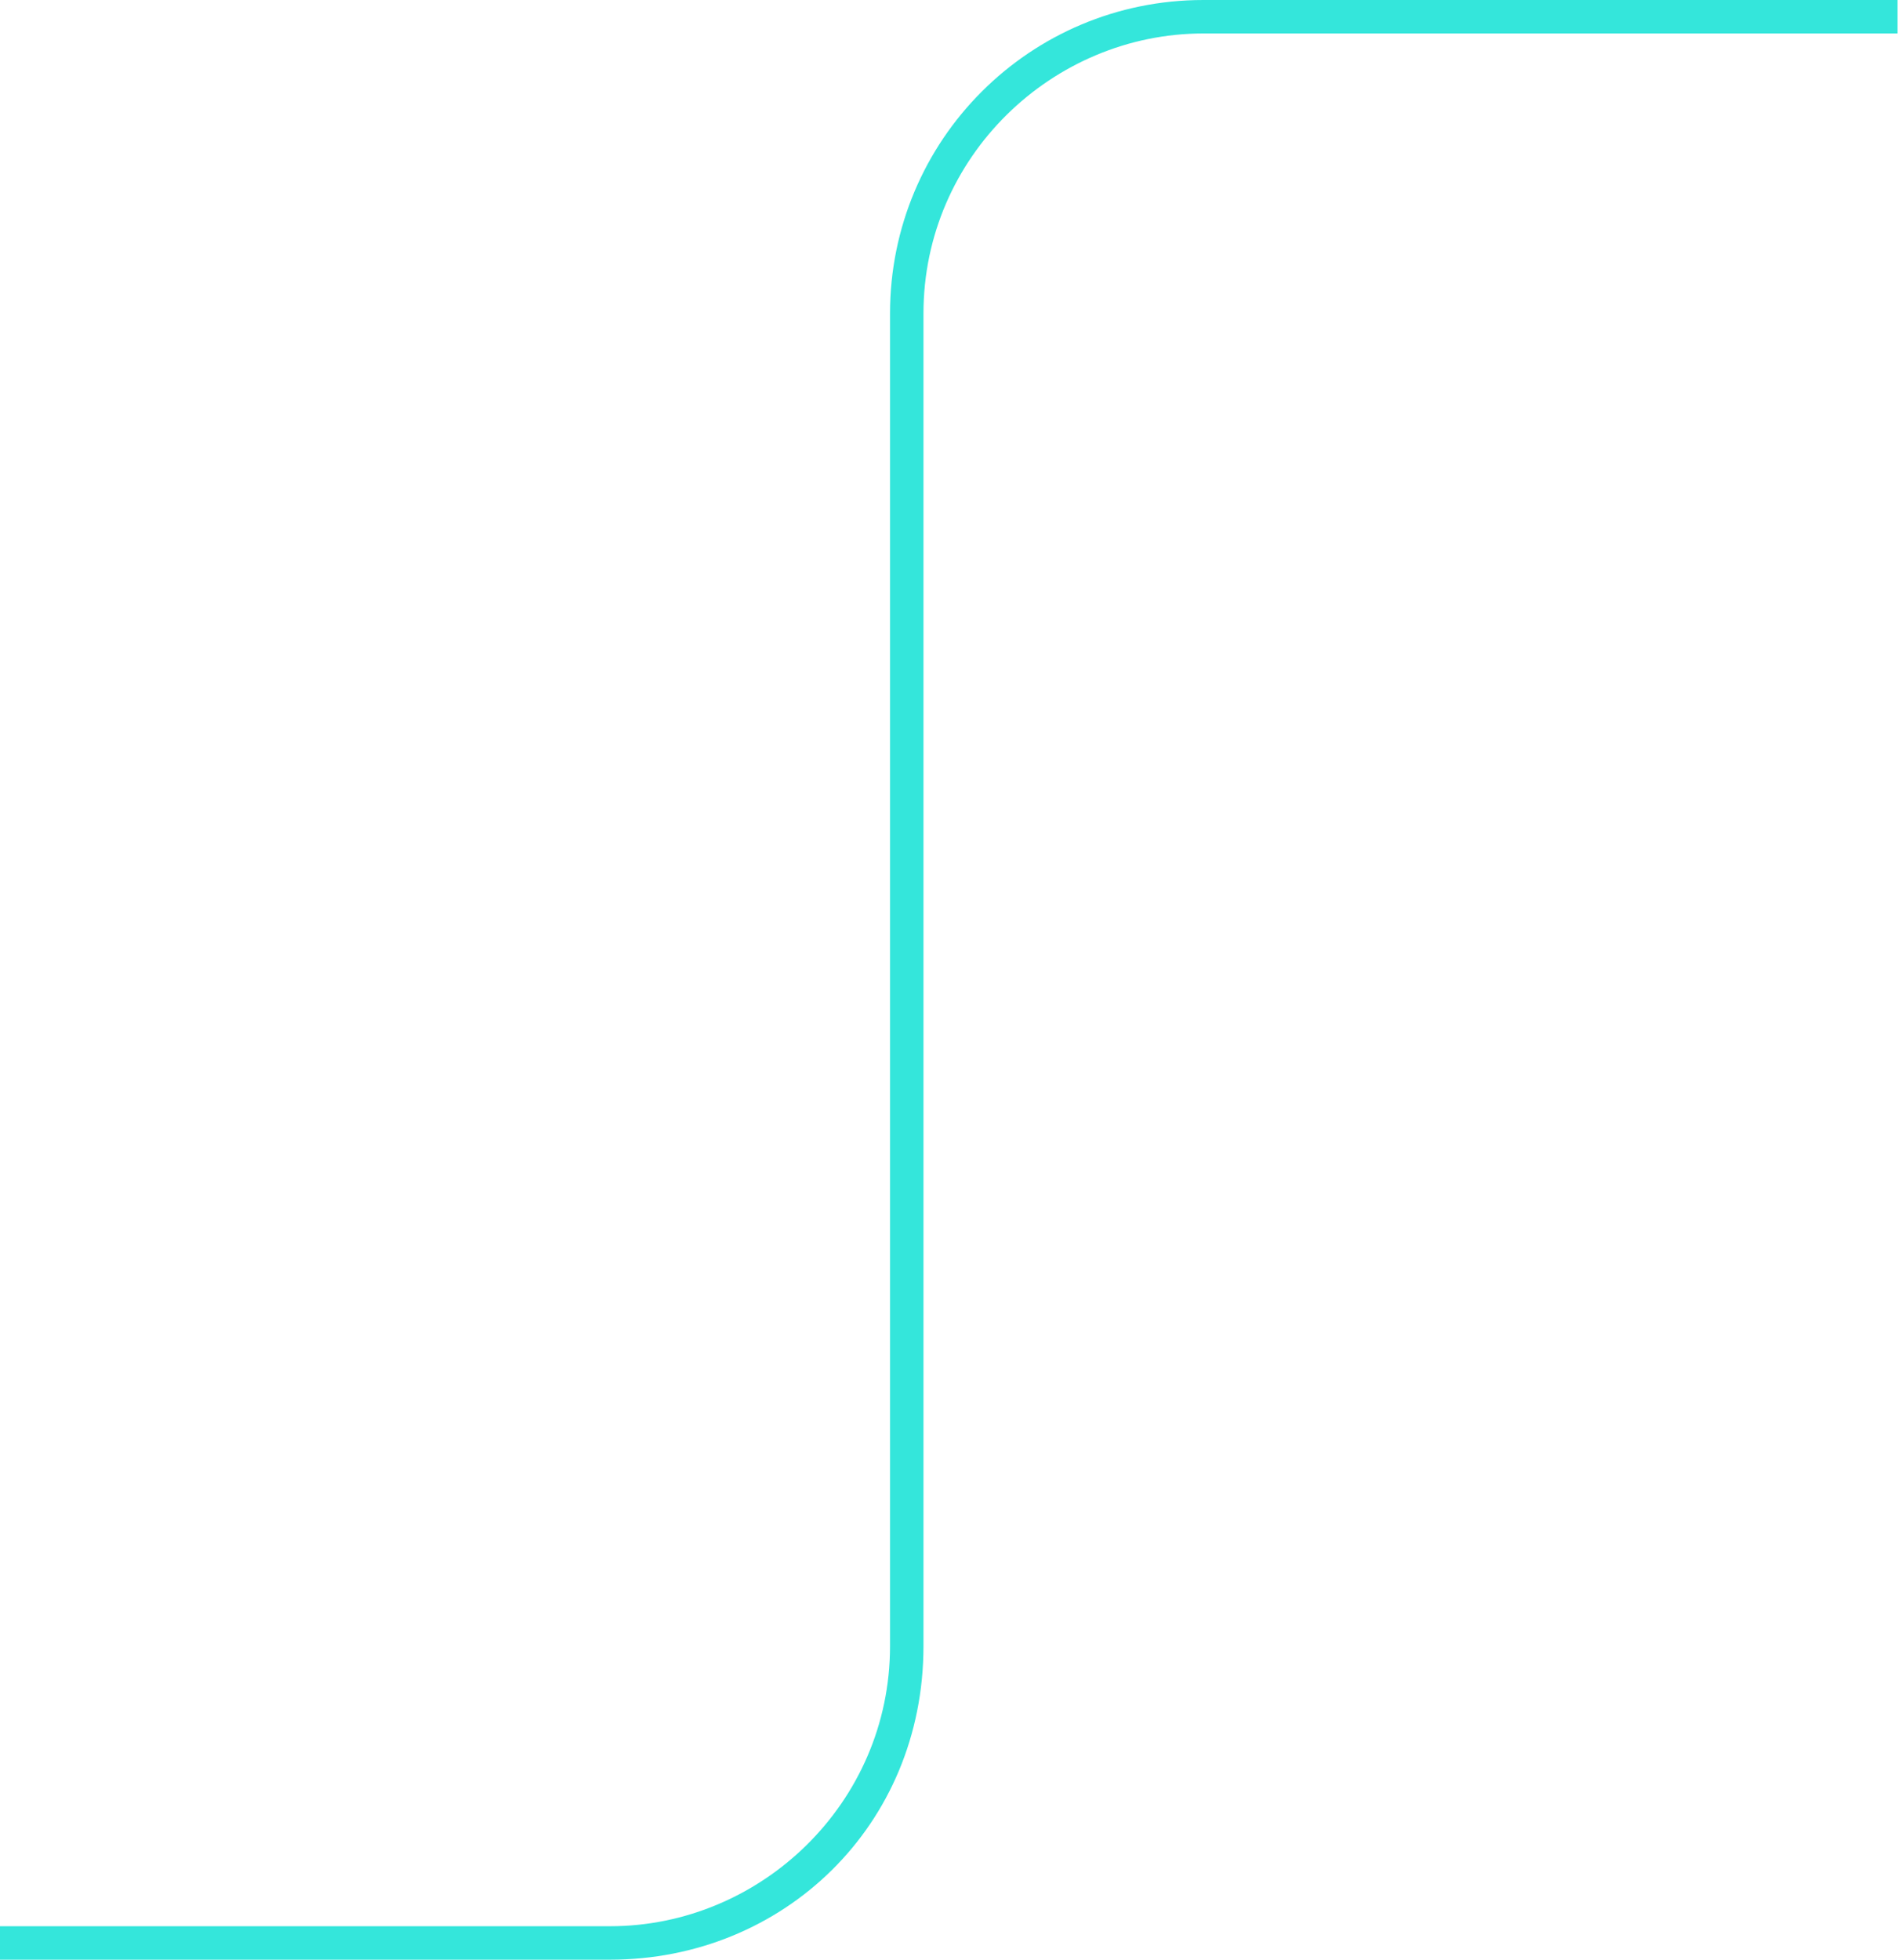 <?xml version="1.0" encoding="UTF-8"?>
<svg id="Layer_2" data-name="Layer 2" xmlns="http://www.w3.org/2000/svg" viewBox="0 0 43.12 44.51">
  <defs>
    <style>
      .cls-1 {
        fill: #34e6db;
      }
    </style>
  </defs>
  <g id="Layer_1-2" data-name="Layer 1">
    <path class="cls-1" d="m13.86,44.51H0v-.76h13.86c3.43,0,6.36-2.8,6.36-6.36V7.12c0-3.94,3.18-7.12,7.12-7.12h15.77v.76h-15.77c-3.43,0-6.36,2.8-6.36,6.36v30.27c0,4.07-3.18,7.12-7.12,7.12Z"/>
  </g>
</svg>
